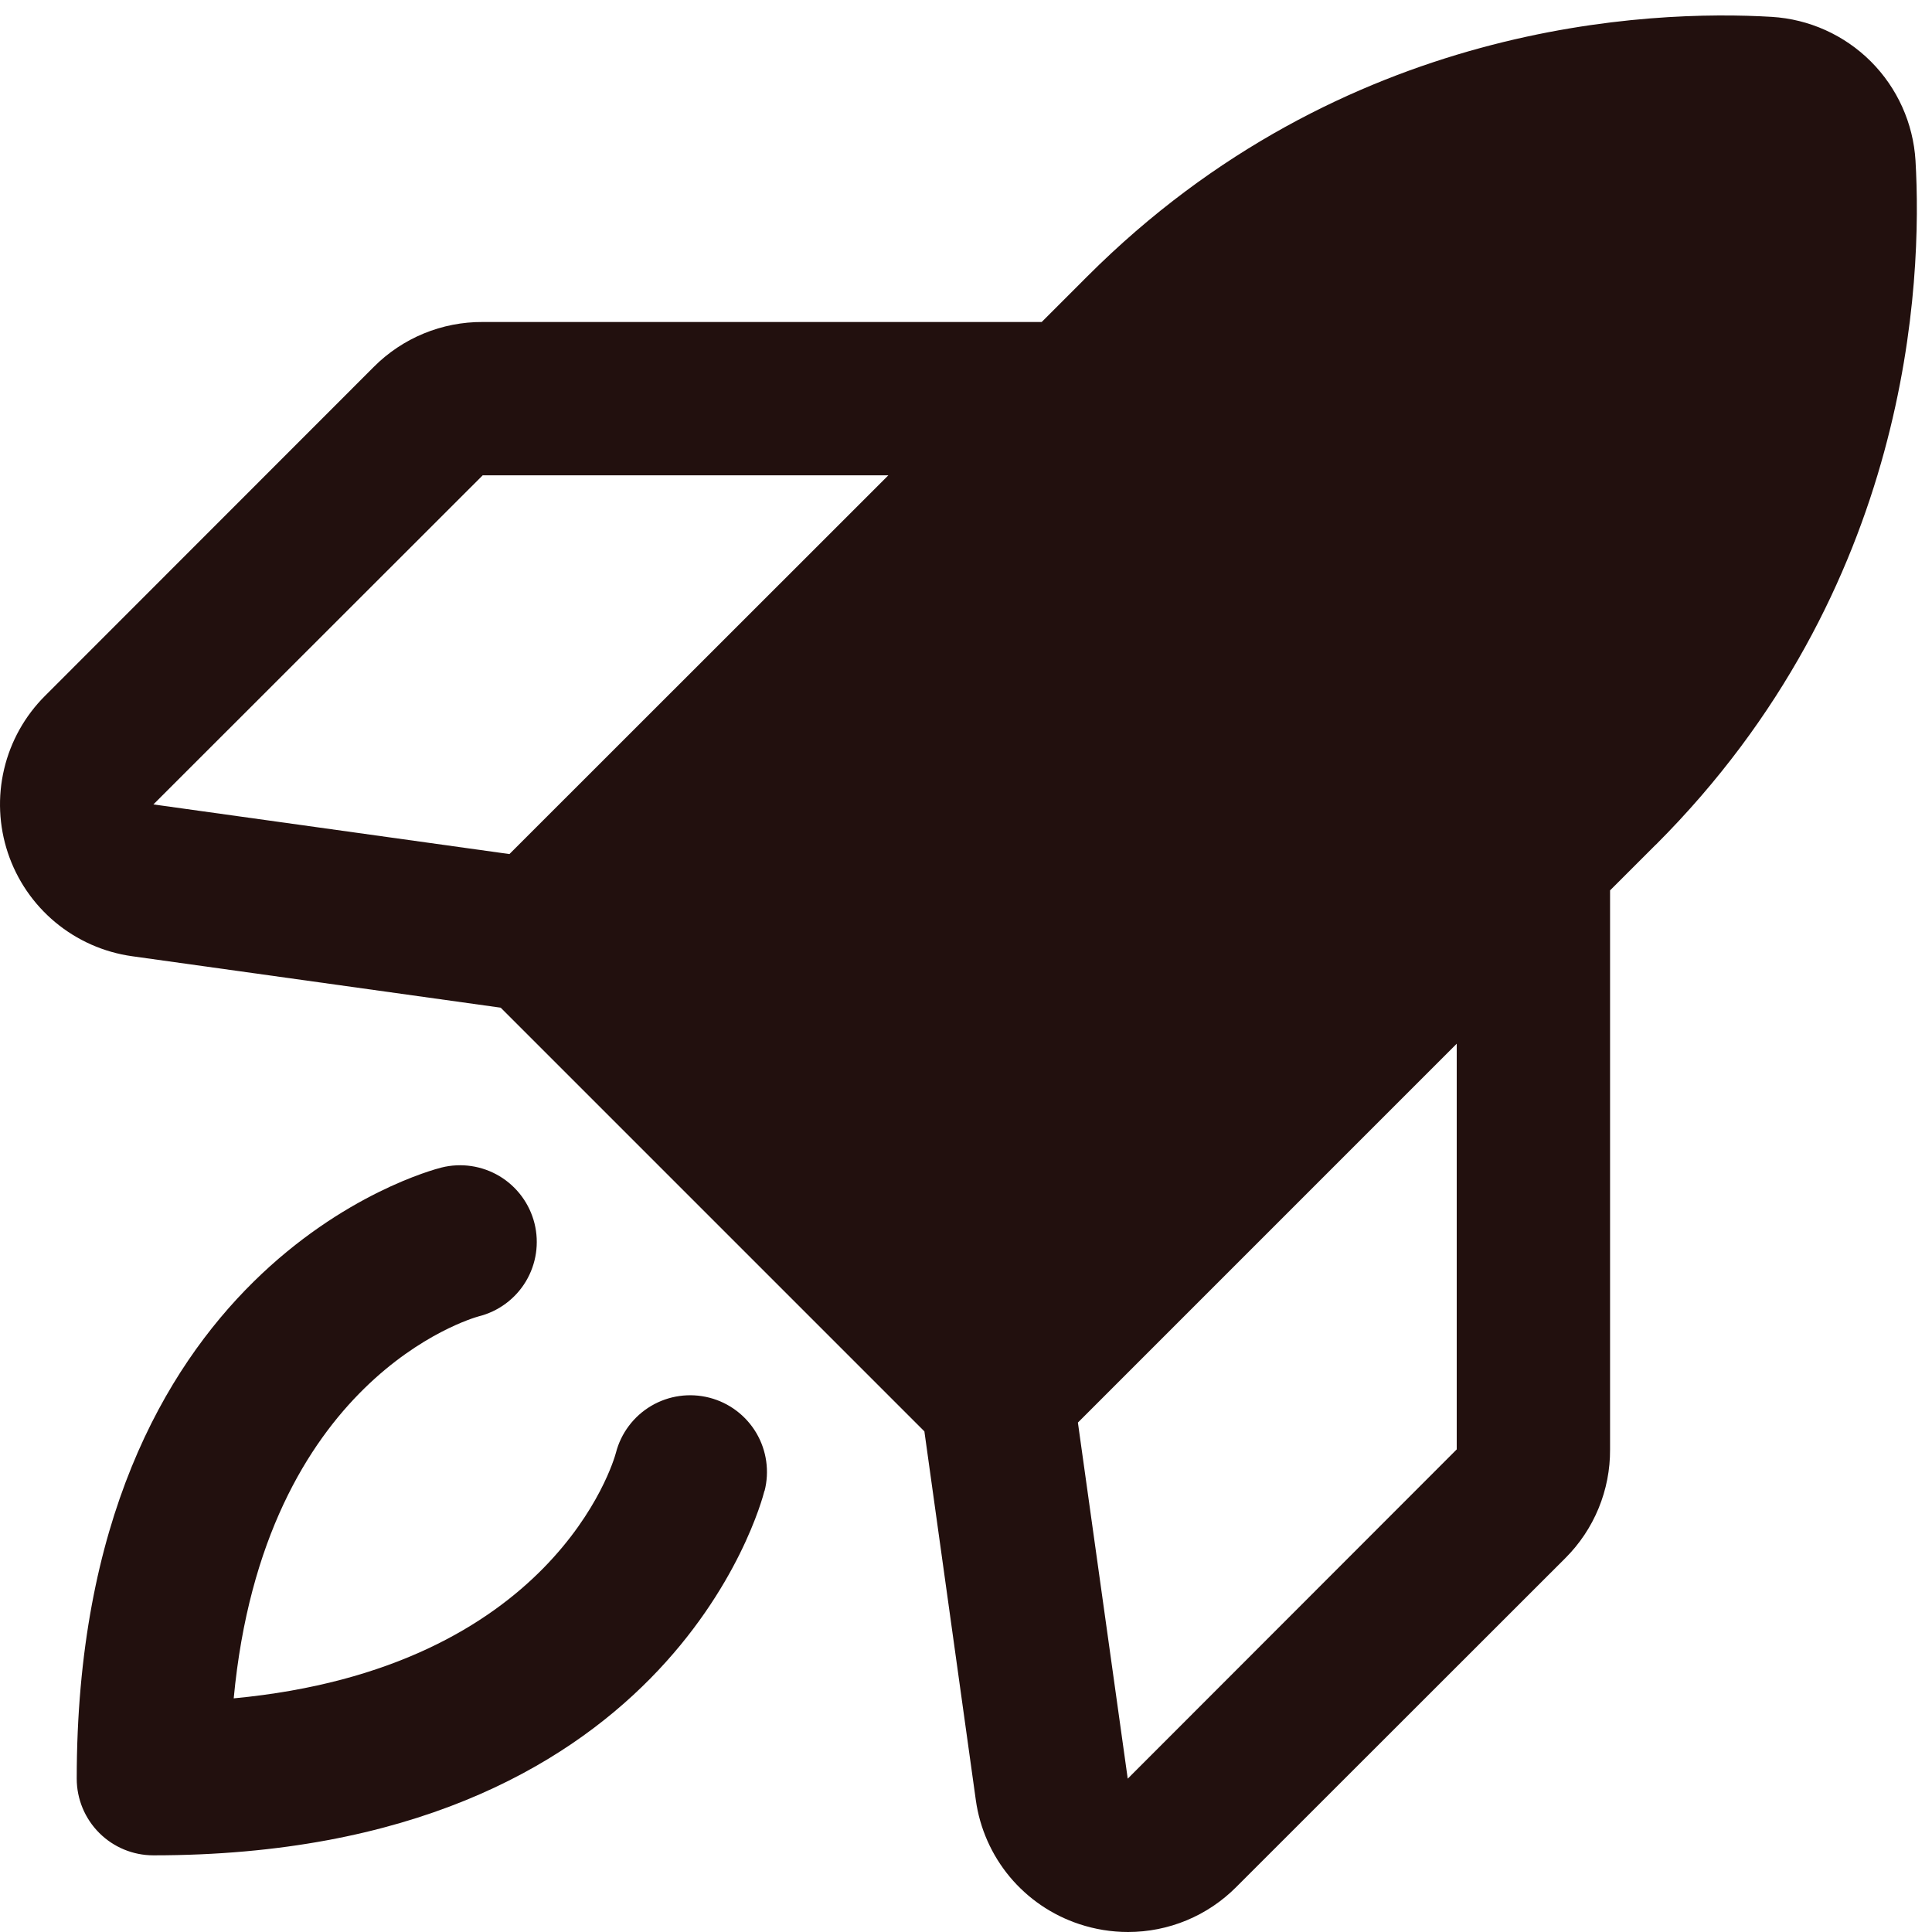 <svg xmlns="http://www.w3.org/2000/svg" fill="none" viewBox="0 0 63 63" height="63" width="63">
<path fill="#22100E" d="M24.93 48.606C24.809 49.091 21.762 60.5 5.002 60.5C4.339 60.5 3.703 60.237 3.235 59.768C2.766 59.299 2.502 58.663 2.502 58C2.502 41.241 13.912 38.194 14.396 38.072C15.04 37.911 15.721 38.013 16.29 38.354C16.858 38.695 17.268 39.249 17.429 39.892C17.59 40.536 17.488 41.217 17.147 41.786C16.806 42.354 16.252 42.764 15.609 42.925C15.327 43.003 8.602 44.969 7.621 55.381C18.034 54.4 20.002 47.688 20.084 47.375C20.249 46.732 20.664 46.182 21.235 45.844C21.807 45.507 22.489 45.411 23.132 45.577C23.775 45.742 24.325 46.157 24.663 46.728C25 47.3 25.096 47.982 24.93 48.625V48.606ZM53.993 27.544L52.502 29.034V47.263C52.506 47.922 52.379 48.575 52.128 49.184C51.877 49.794 51.507 50.347 51.04 50.812L40.315 61.531C39.852 61.997 39.302 62.367 38.696 62.619C38.09 62.871 37.44 63 36.784 63C36.242 63 35.704 62.912 35.19 62.741C34.308 62.449 33.525 61.916 32.929 61.203C32.334 60.489 31.95 59.623 31.821 58.703L30.143 46.675L16.327 32.859L4.306 31.181C3.384 31.052 2.517 30.668 1.802 30.073C1.087 29.478 0.552 28.695 0.257 27.812C-0.037 26.93 -0.08 25.983 0.135 25.077C0.349 24.172 0.812 23.344 1.471 22.688L12.19 11.963C12.655 11.496 13.209 11.126 13.818 10.875C14.428 10.624 15.081 10.496 15.74 10.5H33.968L35.459 9.009C43.796 0.675 53.84 0.316 57.774 0.55C58.993 0.624 60.143 1.142 61.007 2.005C61.87 2.869 62.388 4.019 62.462 5.237C62.69 9.159 62.331 19.206 53.996 27.544H53.993ZM28.968 15.5H15.74L5.002 26.231L16.612 27.85L28.968 15.5ZM47.502 34.034L35.149 46.388L36.774 58L47.502 47.263V34.034Z"></path>
</svg>
